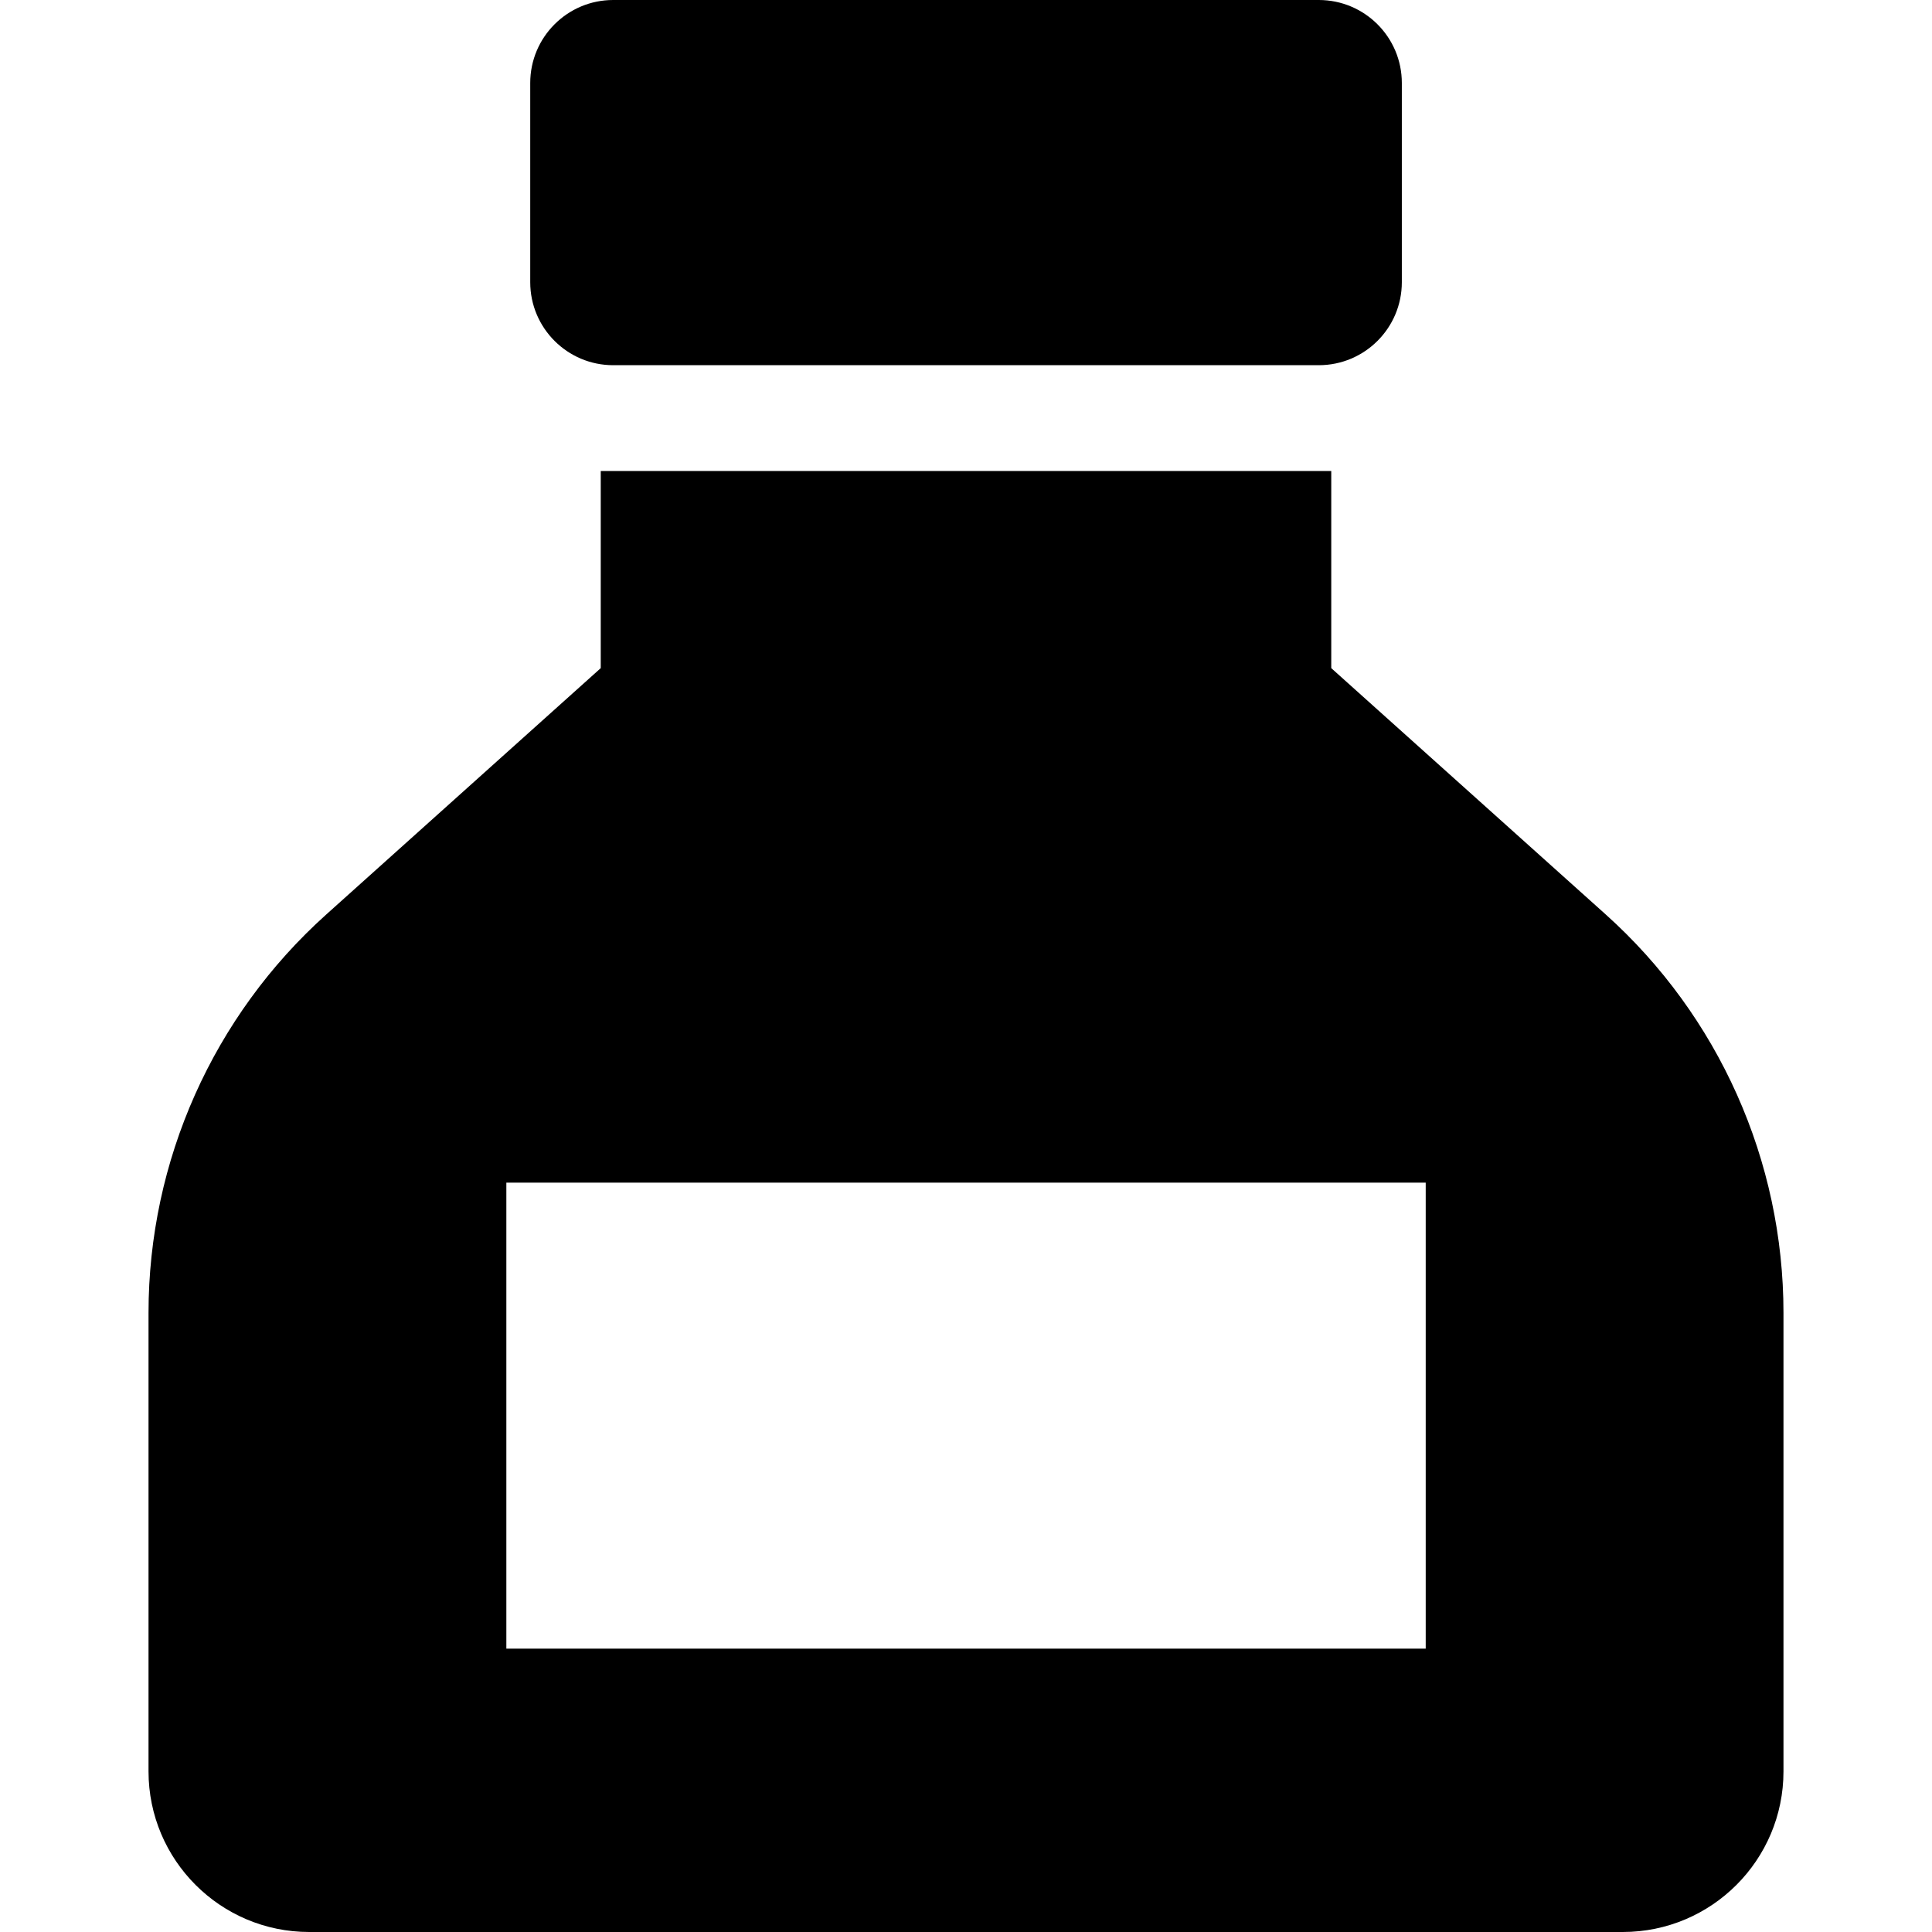 <?xml version="1.0" encoding="utf-8"?>

<!DOCTYPE svg PUBLIC "-//W3C//DTD SVG 1.1//EN" "http://www.w3.org/Graphics/SVG/1.1/DTD/svg11.dtd">

<svg version="1.1" id="_x32_" xmlns="http://www.w3.org/2000/svg" xmlns:xlink="http://www.w3.org/1999/xlink" 
	 width="800px" height="800px" viewBox="0 0 512 512"  xml:space="preserve">
<style type="text/css">
<![CDATA[
	.st0{fill:#000000;}
]]>
</style>
<g>
	<path class="st0" d="M162.5,96.781h186.984c12.156,0,22.016-9.844,22.016-22V22c0-12.156-9.859-22-22.016-22H162.5
		c-12.125,0-21.984,9.844-21.984,22v52.781C140.516,86.938,150.375,96.781,162.5,96.781z"/>
	<path class="st0" d="M425.5,242.313l-72.703-65.25v-52.25H159.203v52.25L86.5,242.313c-30,26.906-47.141,65.313-47.141,105.625
		v121.484c0,23.516,19.078,42.578,42.578,42.578h348.125c23.516,0,42.578-19.063,42.578-42.578V347.938
		C472.641,307.625,455.5,269.219,425.5,242.313z M377.828,436.906H134.188v-123.5h243.641V436.906z"/>
</g>
</svg>